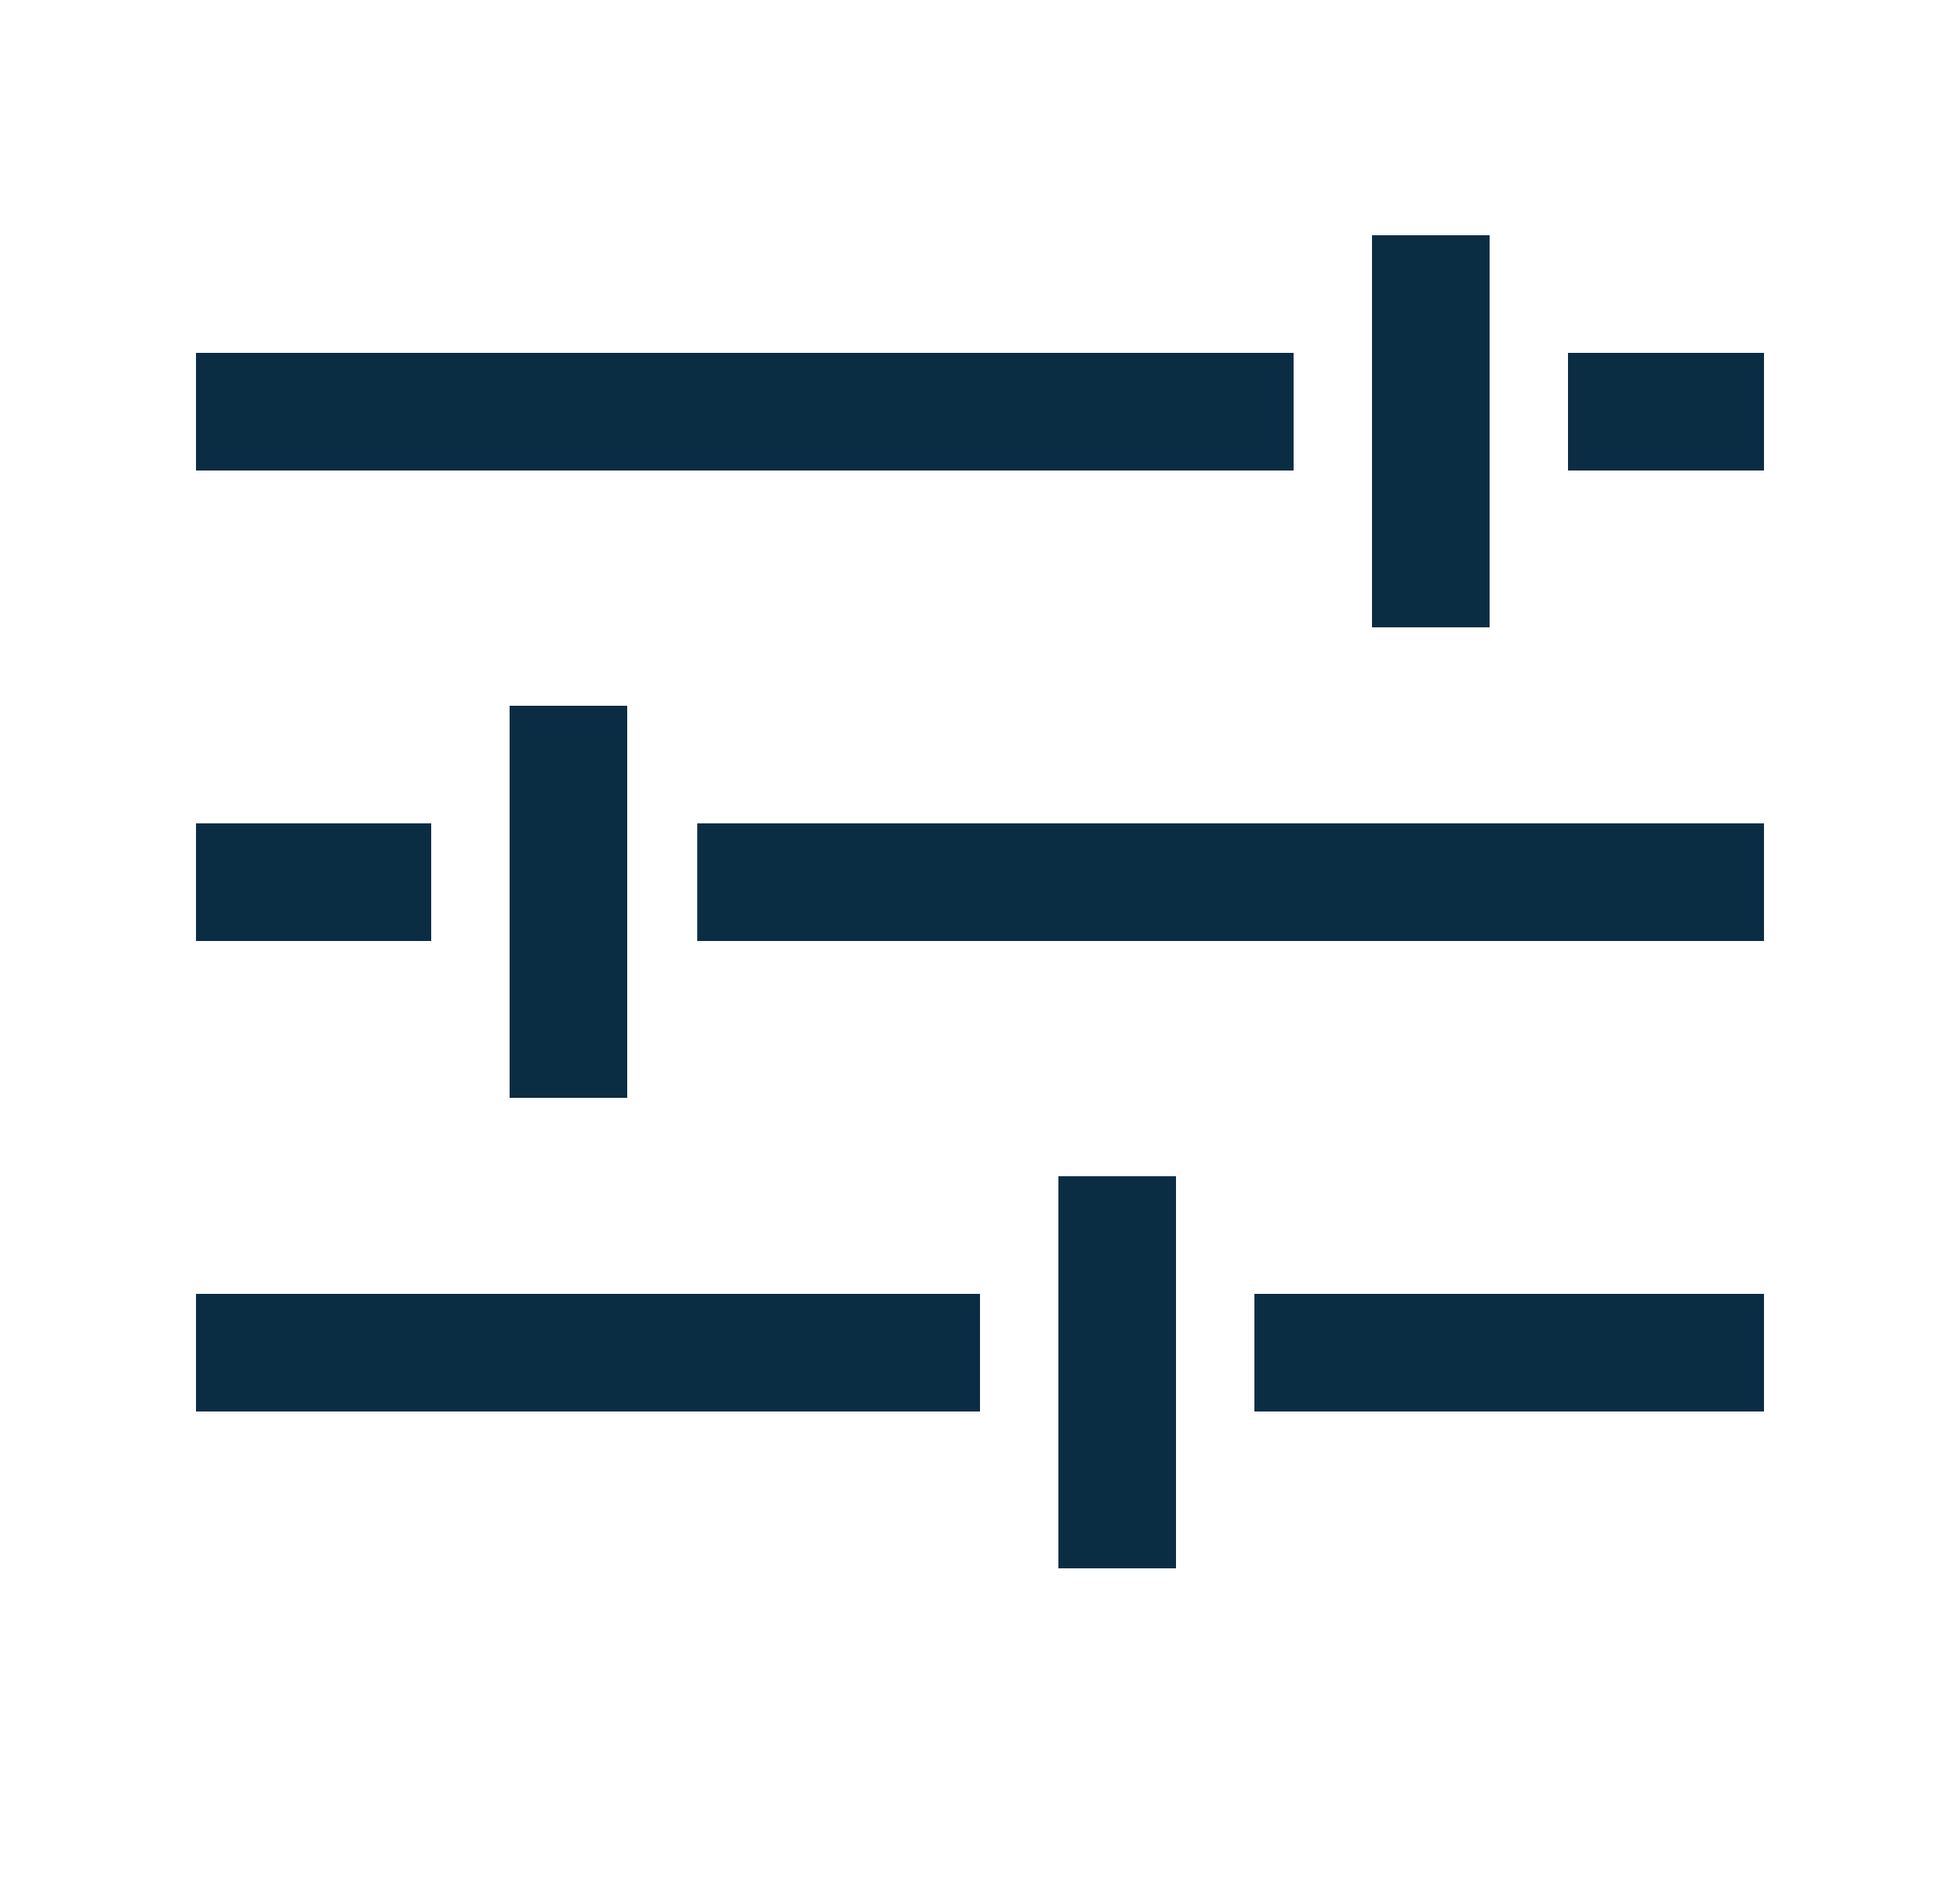 <svg width="25" height="24" viewBox="0 0 25 24" fill="none" xmlns="http://www.w3.org/2000/svg">
<path fill-rule="evenodd" clip-rule="evenodd" d="M17.5 8L17.5 3L19 3L19 8L17.5 8Z" fill="#0B2D43"/>
<path fill-rule="evenodd" clip-rule="evenodd" d="M6.5 14L6.5 9L8 9L8 14L6.5 14Z" fill="#0B2D43"/>
<path fill-rule="evenodd" clip-rule="evenodd" d="M13.5 20L13.5 15L15 15L15 20L13.5 20Z" fill="#0B2D43"/>
<path fill-rule="evenodd" clip-rule="evenodd" d="M16.5 6H2.5V4.5H16.5V6Z" fill="#0B2D43"/>
<path fill-rule="evenodd" clip-rule="evenodd" d="M22.5 6L20 6V4.5L22.5 4.5V6Z" fill="#0B2D43"/>
<path fill-rule="evenodd" clip-rule="evenodd" d="M22.5 12L8.893 12L8.893 10.5L22.5 10.5L22.5 12Z" fill="#0B2D43"/>
<path fill-rule="evenodd" clip-rule="evenodd" d="M5.5 12H2.5V10.5H5.5V12Z" fill="#0B2D43"/>
<path fill-rule="evenodd" clip-rule="evenodd" d="M12.5 18H2.5V16.5H12.5V18Z" fill="#0B2D43"/>
<path fill-rule="evenodd" clip-rule="evenodd" d="M22.5 18L16 18L16 16.5L22.5 16.5L22.5 18Z" fill="#0B2D43"/>
</svg>

